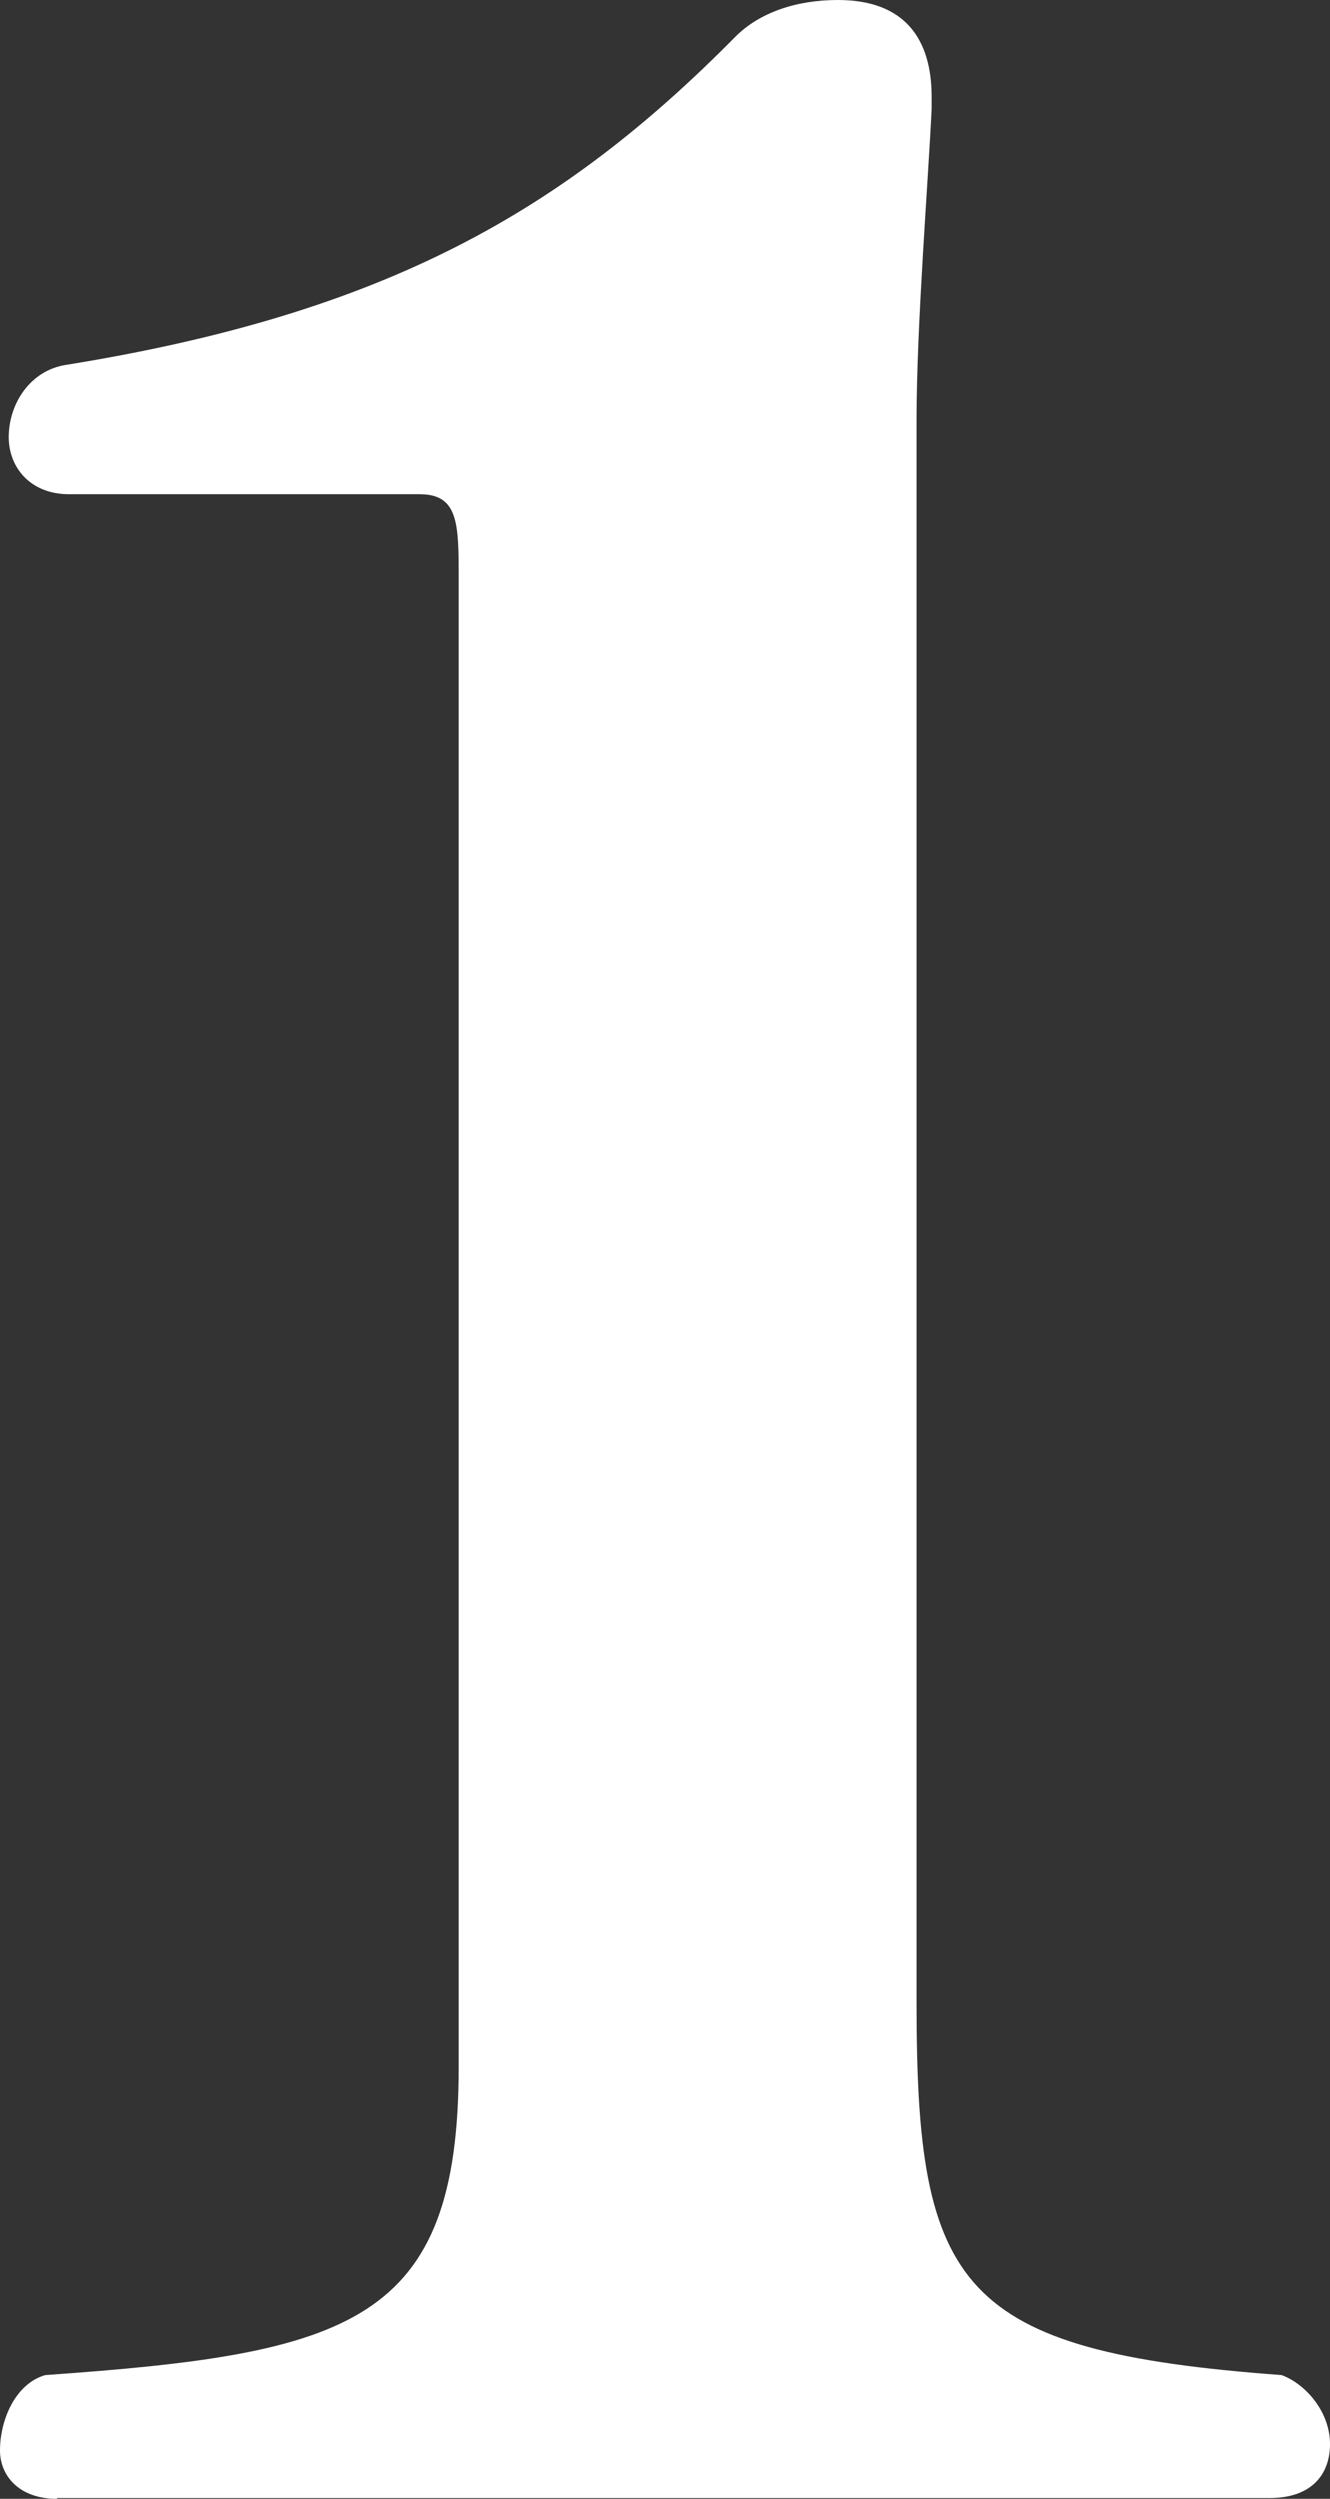 <svg xmlns="http://www.w3.org/2000/svg" viewBox="0 0 16.76 31.5"><rect x="0" y="0" width="16.76" height="31.5" fill="#333333" stroke="none"/><path d="M.72 31.5c-.49 0-.72-.3-.72-.61 0-.38.19-.84.57-.95 3.84-.27 5.21-.65 5.21-3.88V7.29c0-.68 0-1.06-.49-1.06H.87c-.49 0-.76-.34-.76-.72 0-.42.27-.84.72-.91C4.86 3.95 7.1 2.66 9.27.46c.3-.3.76-.46 1.29-.46.84 0 1.18.49 1.18 1.22v.15c-.04.87-.19 2.74-.19 3.91v19.99c0 3.57.53 4.37 4.6 4.67.3.11.61.46.61.87 0 .38-.23.68-.76.68H.72z" fill="#fff"/></svg>